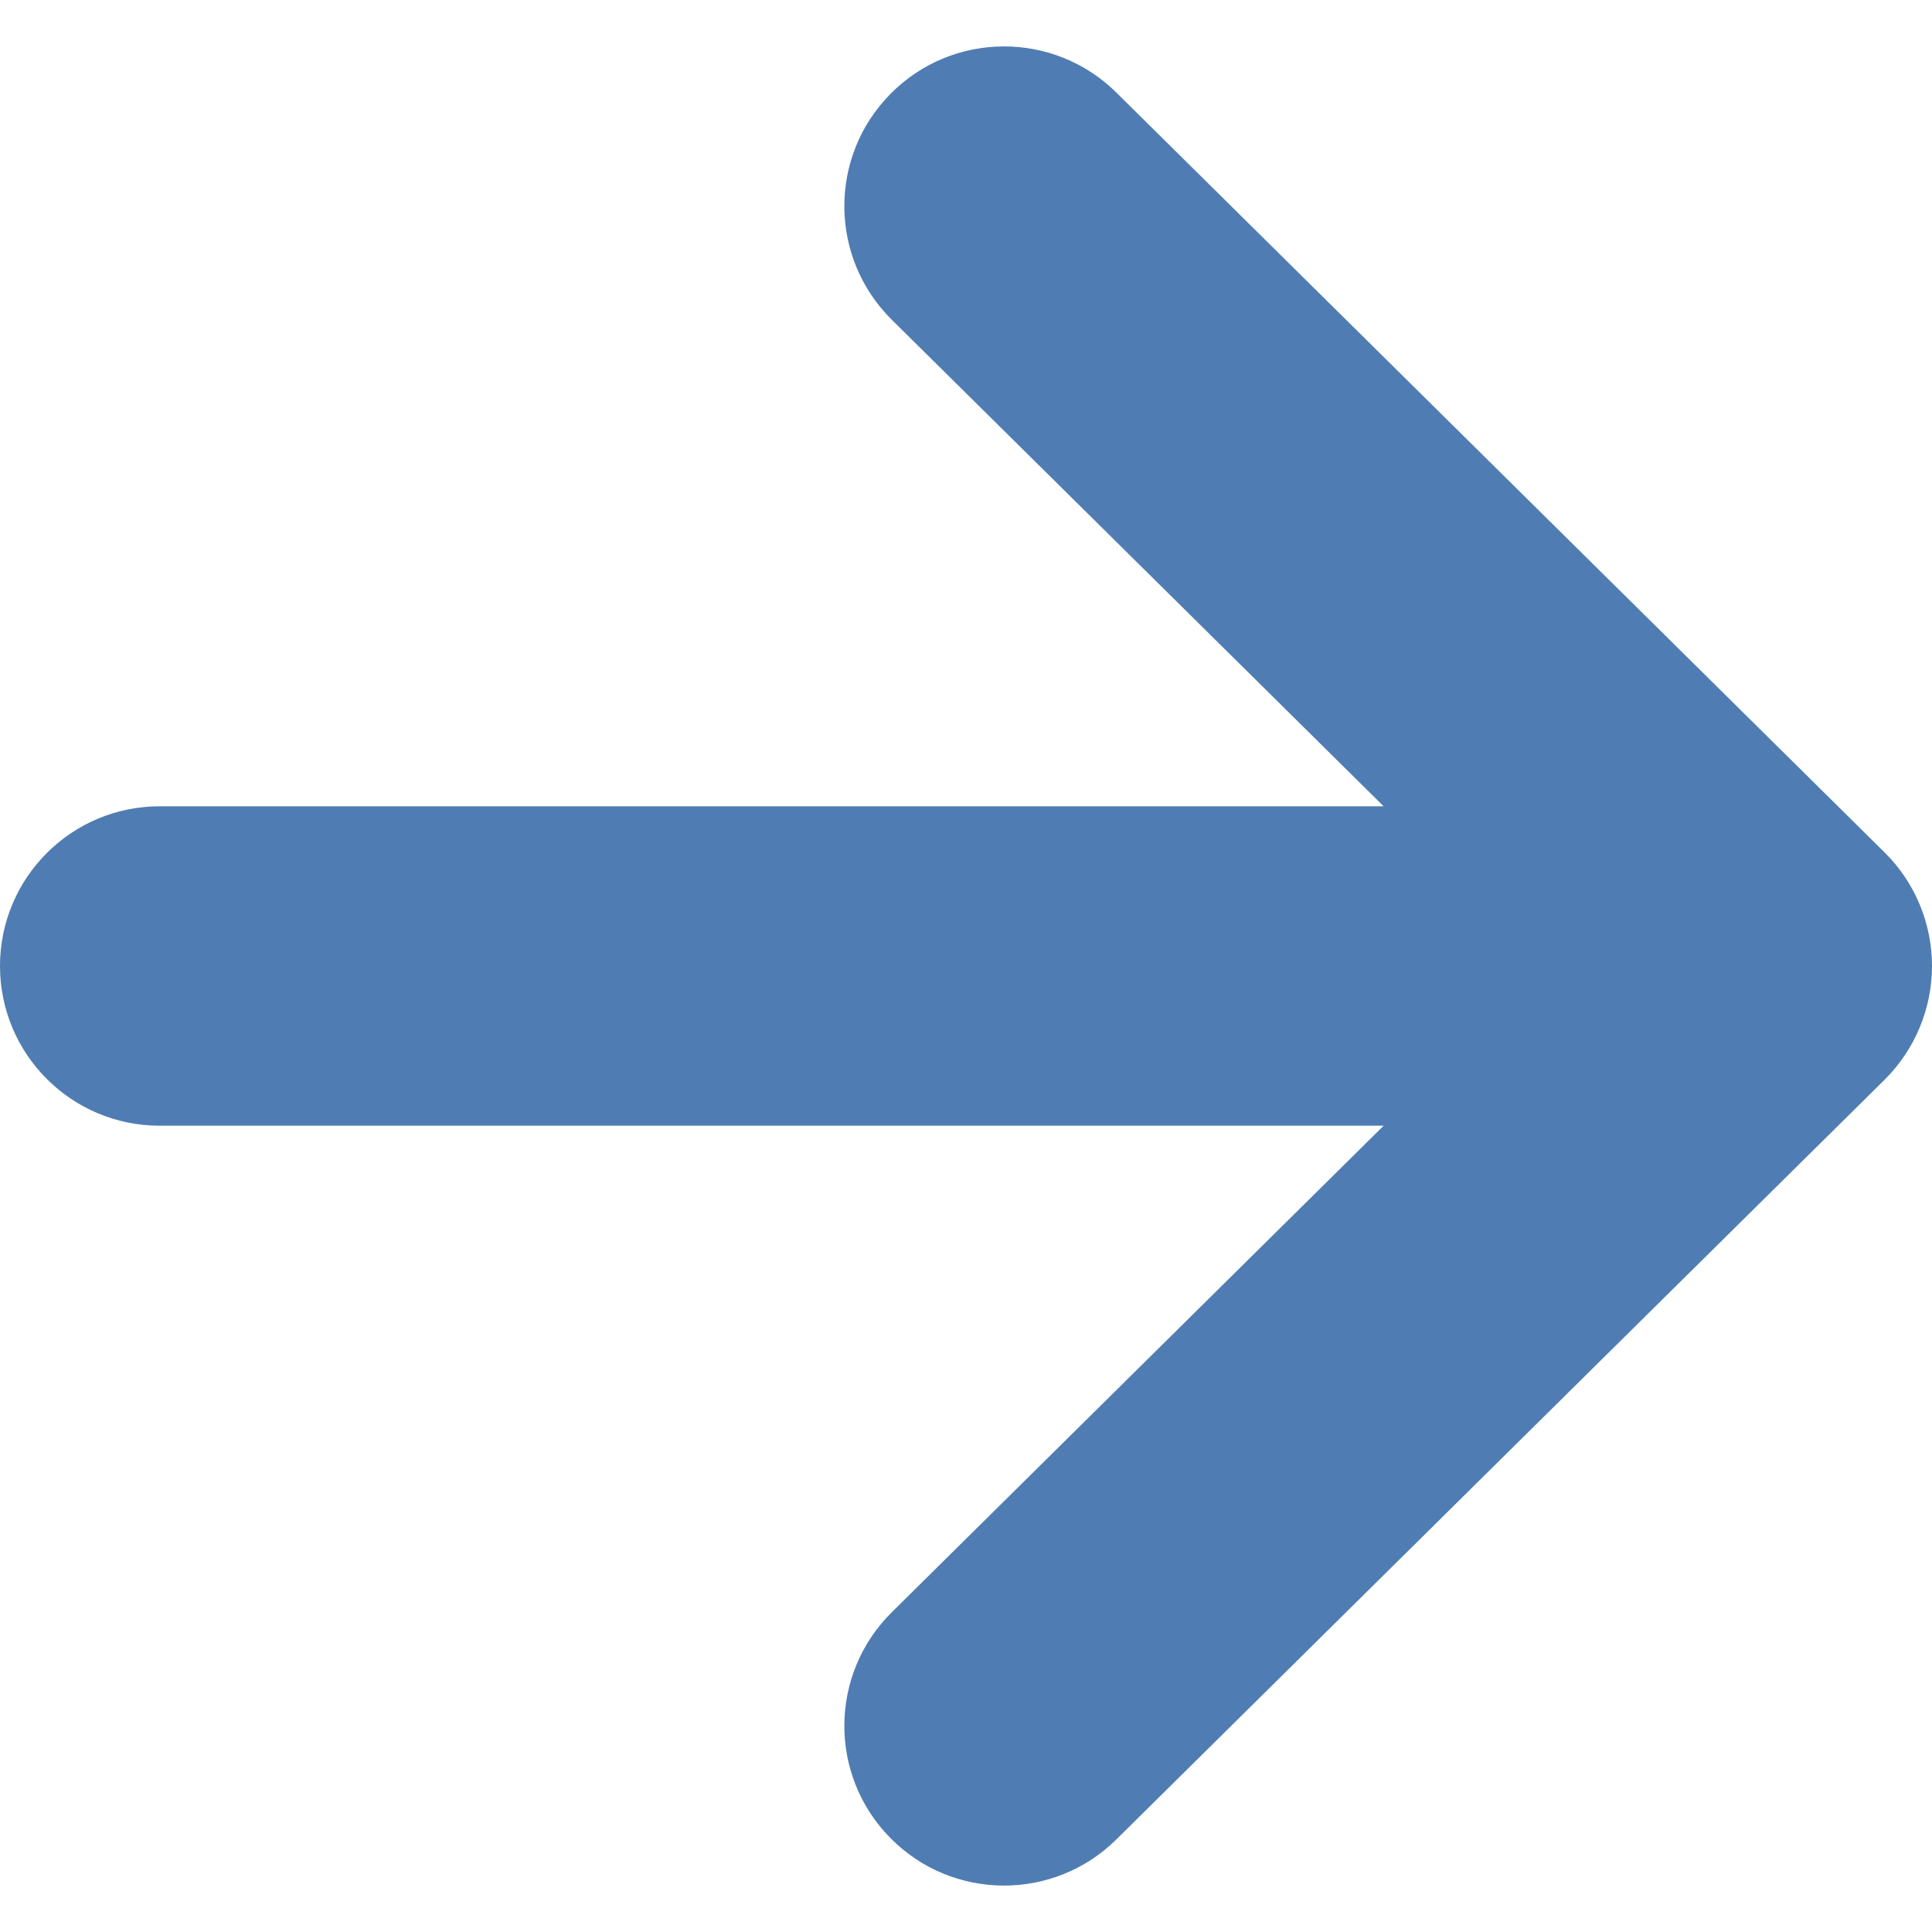 <svg width="12" height="12" viewBox="0 0 12 12" fill="none" xmlns="http://www.w3.org/2000/svg">
<g id="&#231;&#159;&#162;&#229;&#141;&#176;&#227;&#130;&#162;&#227;&#130;&#164;&#227;&#130;&#179;&#227;&#131;&#179;&#227;&#128;&#128;&#229;&#143;&#179;2 (1) 1" clip-path="url(#clip0_6001_379)">
<g id="Group">
<path id="Vector" d="M11.706 5.295L6.934 0.575C6.545 0.19 5.916 0.193 5.531 0.583C5.146 0.972 5.149 1.6 5.539 1.986L8.594 5.008H0.992C0.444 5.008 0 5.452 0 6C0 6.548 0.444 6.992 0.992 6.992H8.594L5.539 10.014C5.149 10.4 5.146 11.028 5.531 11.417C5.916 11.807 6.545 11.81 6.934 11.425L11.706 6.706C11.894 6.519 12 6.265 12 6C12 5.735 11.894 5.481 11.706 5.295Z" fill="#4F7DB3"/>
</g>
</g>
<defs>
<clipPath id="clip0_6001_379">
<rect width="12" height="12" fill="white"/>
</clipPath>
</defs>
</svg>
